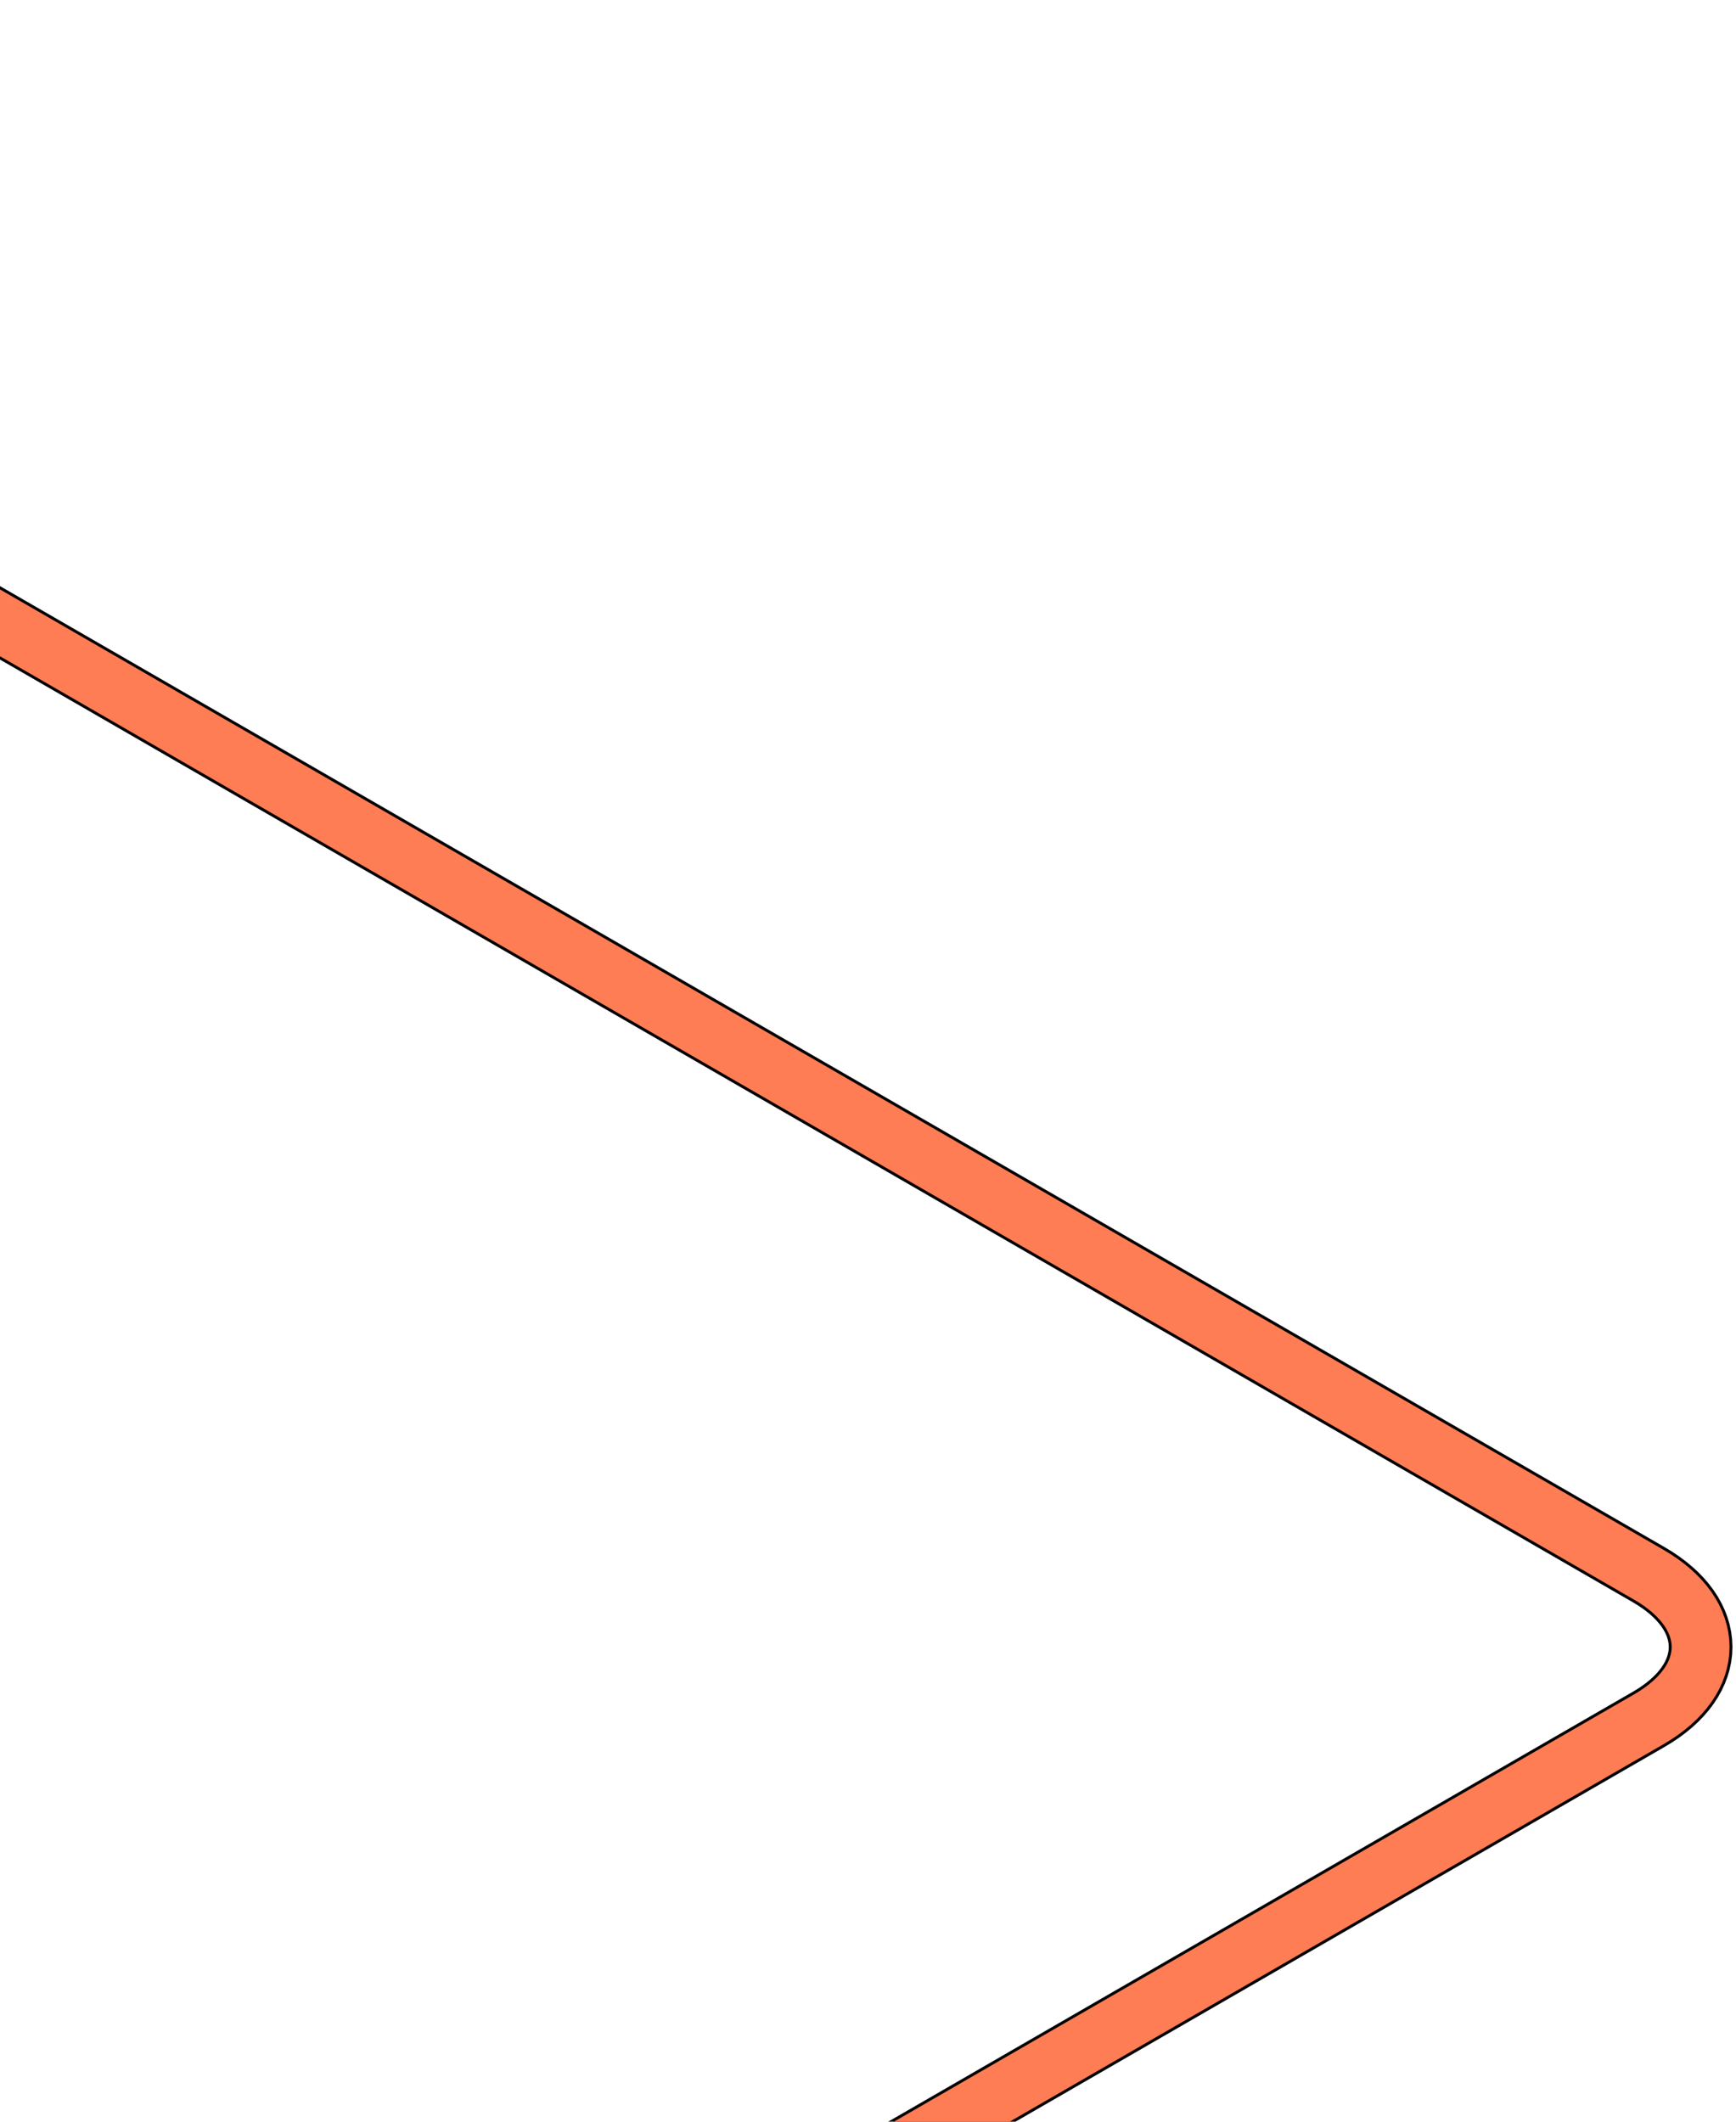 <?xml version="1.0" encoding="UTF-8"?> <svg xmlns="http://www.w3.org/2000/svg" width="360" height="440" viewBox="0 0 360 440" fill="none"><path d="M1021.48 718.916L1178.81 628.08C1193.16 619.796 1193.16 606.365 1178.81 598.08L935.441 457.572C921.092 449.288 897.828 449.288 883.479 457.572L444.537 710.995C430.188 719.279 406.924 719.279 392.575 710.995L86.268 534.149C71.92 525.865 71.92 512.433 86.268 504.149L341.898 356.561C356.246 348.277 356.246 334.846 341.898 326.561L-14.429 120.836C-28.778 112.552 -52.042 112.552 -66.391 120.836L-334.662 275.722" stroke="black" stroke-width="13.2"></path><path d="M1021.48 718.916L1178.81 628.08C1193.16 619.796 1193.16 606.365 1178.81 598.08L935.441 457.572C921.092 449.288 897.828 449.288 883.479 457.572L444.537 710.995C430.188 719.279 406.924 719.279 392.575 710.995L86.268 534.149C71.92 525.865 71.92 512.433 86.268 504.149L341.898 356.561C356.246 348.277 356.246 334.846 341.898 326.561L-14.429 120.836C-28.778 112.552 -52.042 112.552 -66.391 120.836L-334.662 275.722" stroke="#FE7D54" stroke-width="12"></path></svg> 